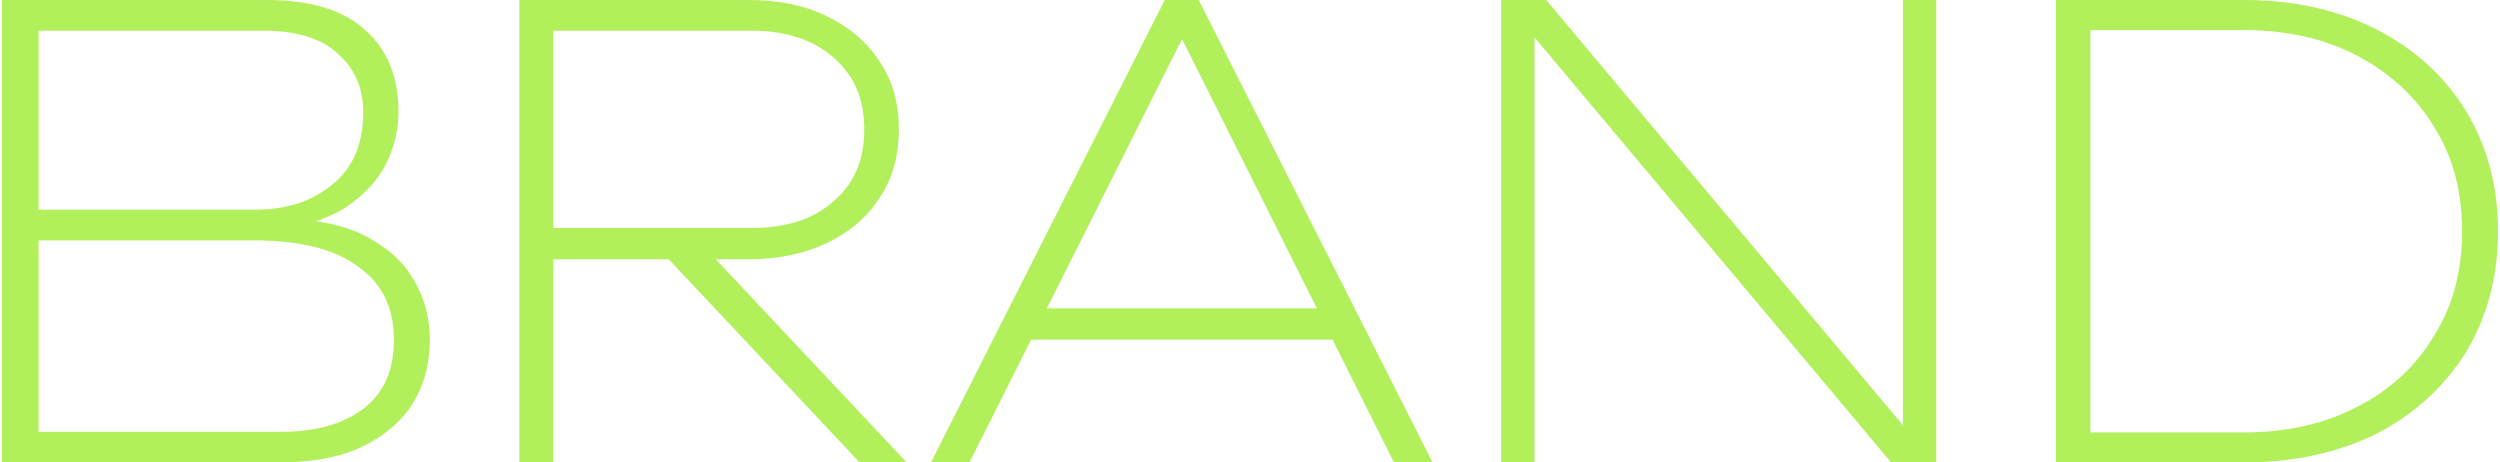 <?xml version="1.0" encoding="UTF-8"?>
<!DOCTYPE svg PUBLIC "-//W3C//DTD SVG 1.1//EN" "http://www.w3.org/Graphics/SVG/1.1/DTD/svg11.dtd">
<!-- Creator: CorelDRAW -->
<svg xmlns="http://www.w3.org/2000/svg" xml:space="preserve" width="200px" height="37px" version="1.1" style="shape-rendering:geometricPrecision; text-rendering:geometricPrecision; image-rendering:optimizeQuality; fill-rule:evenodd; clip-rule:evenodd"
viewBox="0 0 38.21 7.08"
 xmlns:xlink="http://www.w3.org/1999/xlink"
 xmlns:xodm="http://www.corel.com/coreldraw/odm/2003">
 <defs>
  <style type="text/css">
   <![CDATA[
    .fil0 {fill:#B1F05A;fill-rule:nonzero}
   ]]>
  </style>
 </defs>
 <g id="Слой_x0020_1">
  <path class="fil0" d="M4.06 3.52l0.09 -0.18c0.58,0 1.04,0.09 1.39,0.26 0.35,0.18 0.6,0.4 0.76,0.68 0.17,0.28 0.25,0.59 0.25,0.92 0,0.38 -0.09,0.7 -0.27,0.99 -0.18,0.28 -0.45,0.5 -0.79,0.66 -0.35,0.16 -0.77,0.23 -1.28,0.23l-4.21 0 0 -3.63 0 -3.45 4.06 0c0.66,0 1.16,0.15 1.5,0.46 0.34,0.3 0.51,0.72 0.51,1.25 0,0.27 -0.06,0.54 -0.19,0.8 -0.14,0.27 -0.35,0.49 -0.64,0.68 -0.3,0.18 -0.69,0.3 -1.18,0.33zm-3.5 3.33l-0.2 -0.24 3.91 0c0.54,0 0.96,-0.12 1.27,-0.36 0.31,-0.24 0.46,-0.59 0.46,-1.05 0,-0.49 -0.18,-0.86 -0.55,-1.12 -0.36,-0.27 -0.89,-0.4 -1.61,-0.4l-3.58 0 0 -0.47 3.61 0c0.47,0 0.87,-0.12 1.18,-0.38 0.32,-0.25 0.48,-0.62 0.48,-1.12 0,-0.36 -0.13,-0.66 -0.39,-0.89 -0.25,-0.23 -0.63,-0.35 -1.13,-0.35l-3.65 0 0.2 -0.23 0 3.21 0 3.4zm7.72 -3.36l3.2 0c0.52,0 0.94,-0.13 1.25,-0.41 0.32,-0.27 0.47,-0.64 0.47,-1.1 0,-0.46 -0.15,-0.82 -0.47,-1.1 -0.31,-0.27 -0.73,-0.41 -1.25,-0.41l-3.27 0 0.23 -0.23 0 6.84 -0.52 0 0 -7.08 3.51 0c0.46,0 0.86,0.08 1.2,0.25 0.35,0.17 0.62,0.4 0.81,0.7 0.2,0.3 0.29,0.64 0.29,1.03 0,0.39 -0.09,0.74 -0.29,1.04 -0.19,0.3 -0.46,0.53 -0.81,0.7 -0.34,0.16 -0.74,0.25 -1.2,0.25l-3.15 0 0 -0.48zm1.74 0.28l0.72 0 3.11 3.31 -0.72 0 -3.11 -3.31zm5.49 1.43l0 -0.48 5.02 0 0 0.48 -5.02 0zm2.81 -5.2l3.58 7.08 -0.59 0 -3.48 -6.95 0.47 0 -3.49 6.95 -0.59 0 3.58 -7.08 0.52 0zm11.15 6.95l-0.37 0 0 -6.95 0.51 0 0 7.08 -0.69 0 -5.83 -6.95 0.37 0 0 6.95 -0.51 0 0 -7.08 0.69 0 5.83 6.95zm4.84 -6.95c0.77,0 1.45,0.15 2.04,0.45 0.58,0.3 1.04,0.71 1.37,1.25 0.32,0.53 0.49,1.14 0.49,1.84 0,0.7 -0.17,1.32 -0.49,1.85 -0.33,0.53 -0.79,0.95 -1.37,1.25 -0.59,0.29 -1.27,0.44 -2.04,0.44l-2.87 0 0 -7.08 2.87 0zm-2.34 7.05l-0.43 -0.43 2.77 0c0.66,0 1.24,-0.13 1.74,-0.39 0.51,-0.26 0.9,-0.62 1.18,-1.09 0.29,-0.46 0.43,-0.99 0.43,-1.6 0,-0.61 -0.14,-1.14 -0.43,-1.6 -0.28,-0.46 -0.67,-0.82 -1.18,-1.09 -0.5,-0.26 -1.08,-0.39 -1.74,-0.39l-2.77 0 0.43 -0.42 0 7.01z"/>
 </g>
</svg>

